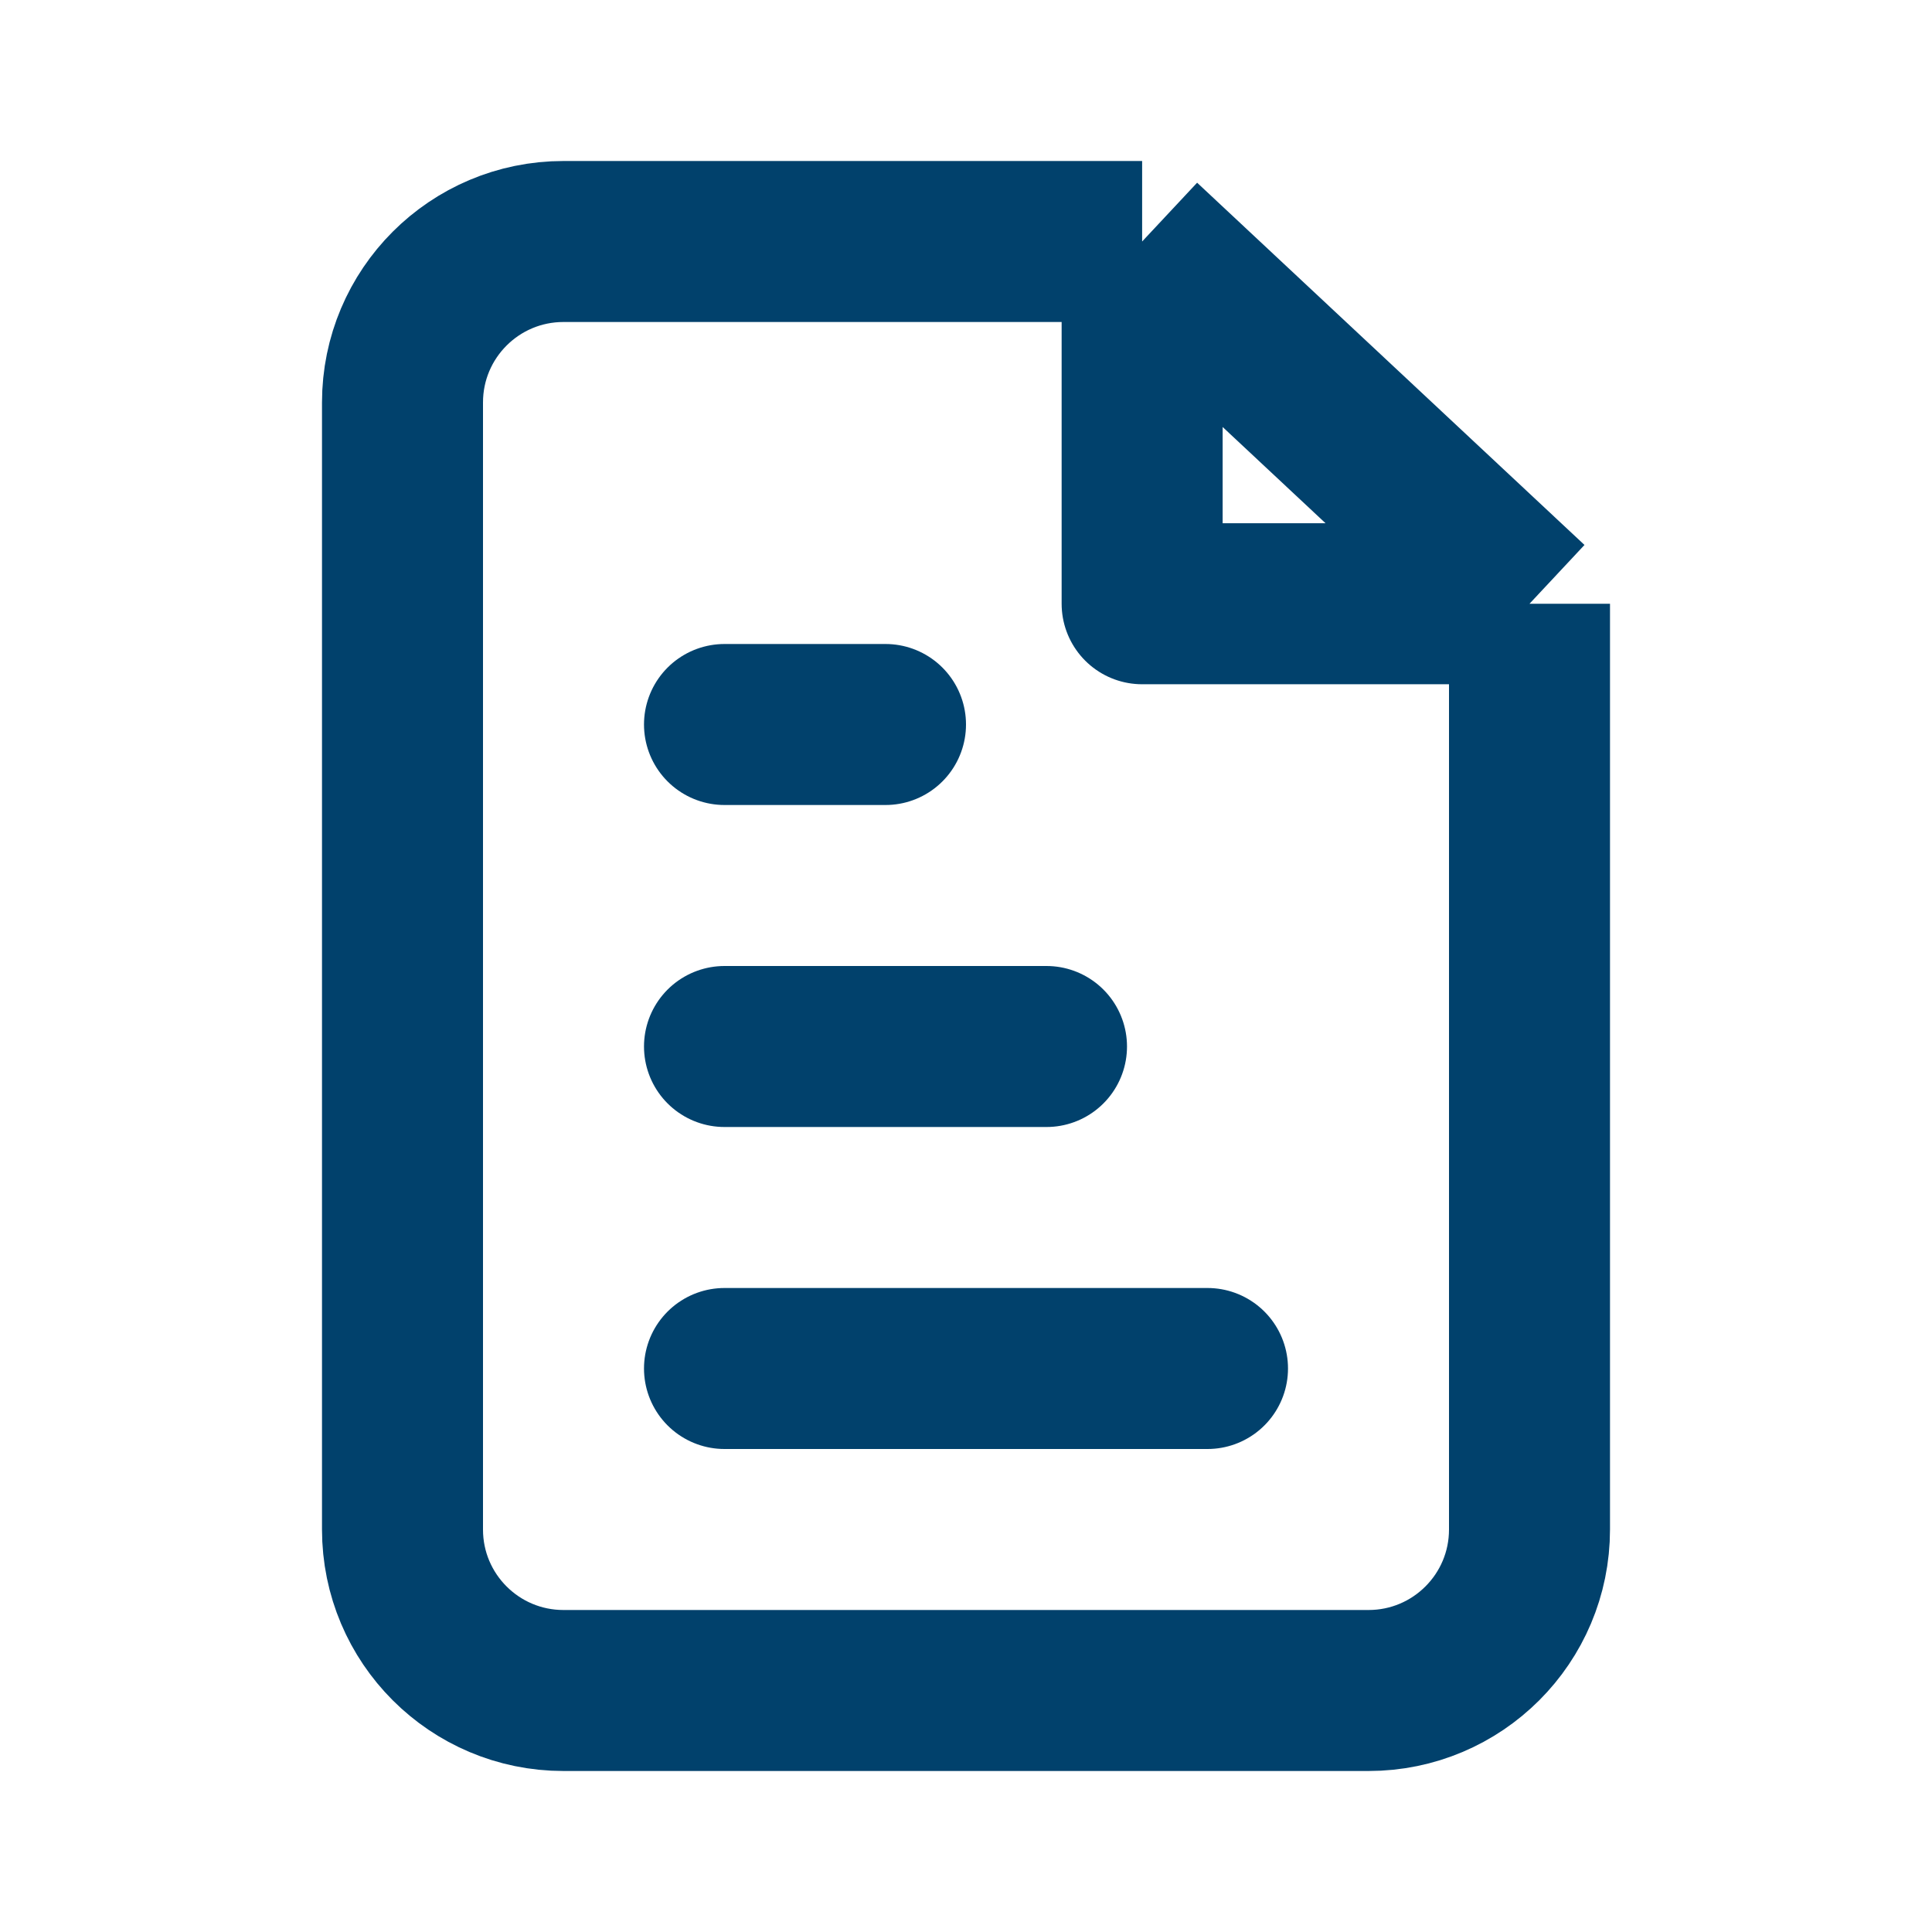 <svg width="24" height="24" viewBox="0 0 24 24" fill="none" xmlns="http://www.w3.org/2000/svg">
<path d="M19 7.5V19C19 20.105 18.105 21 17 21H7C5.895 21 5 20.105 5 19V5C5 3.895 5.895 3 7 3H14.188M19 7.5L14.188 3M19 7.5H14.188V3" stroke="#01416C" stroke-width="2" stroke-linejoin="round"/>
<path d="M15 17L9 17" stroke="#01416C" stroke-width="2" stroke-linecap="round"/>
<path d="M13 13L9 13" stroke="#01416C" stroke-width="2" stroke-linecap="round"/>
<path d="M11 9L9 9" stroke="#01416C" stroke-width="2" stroke-linecap="round"/>
</svg>
